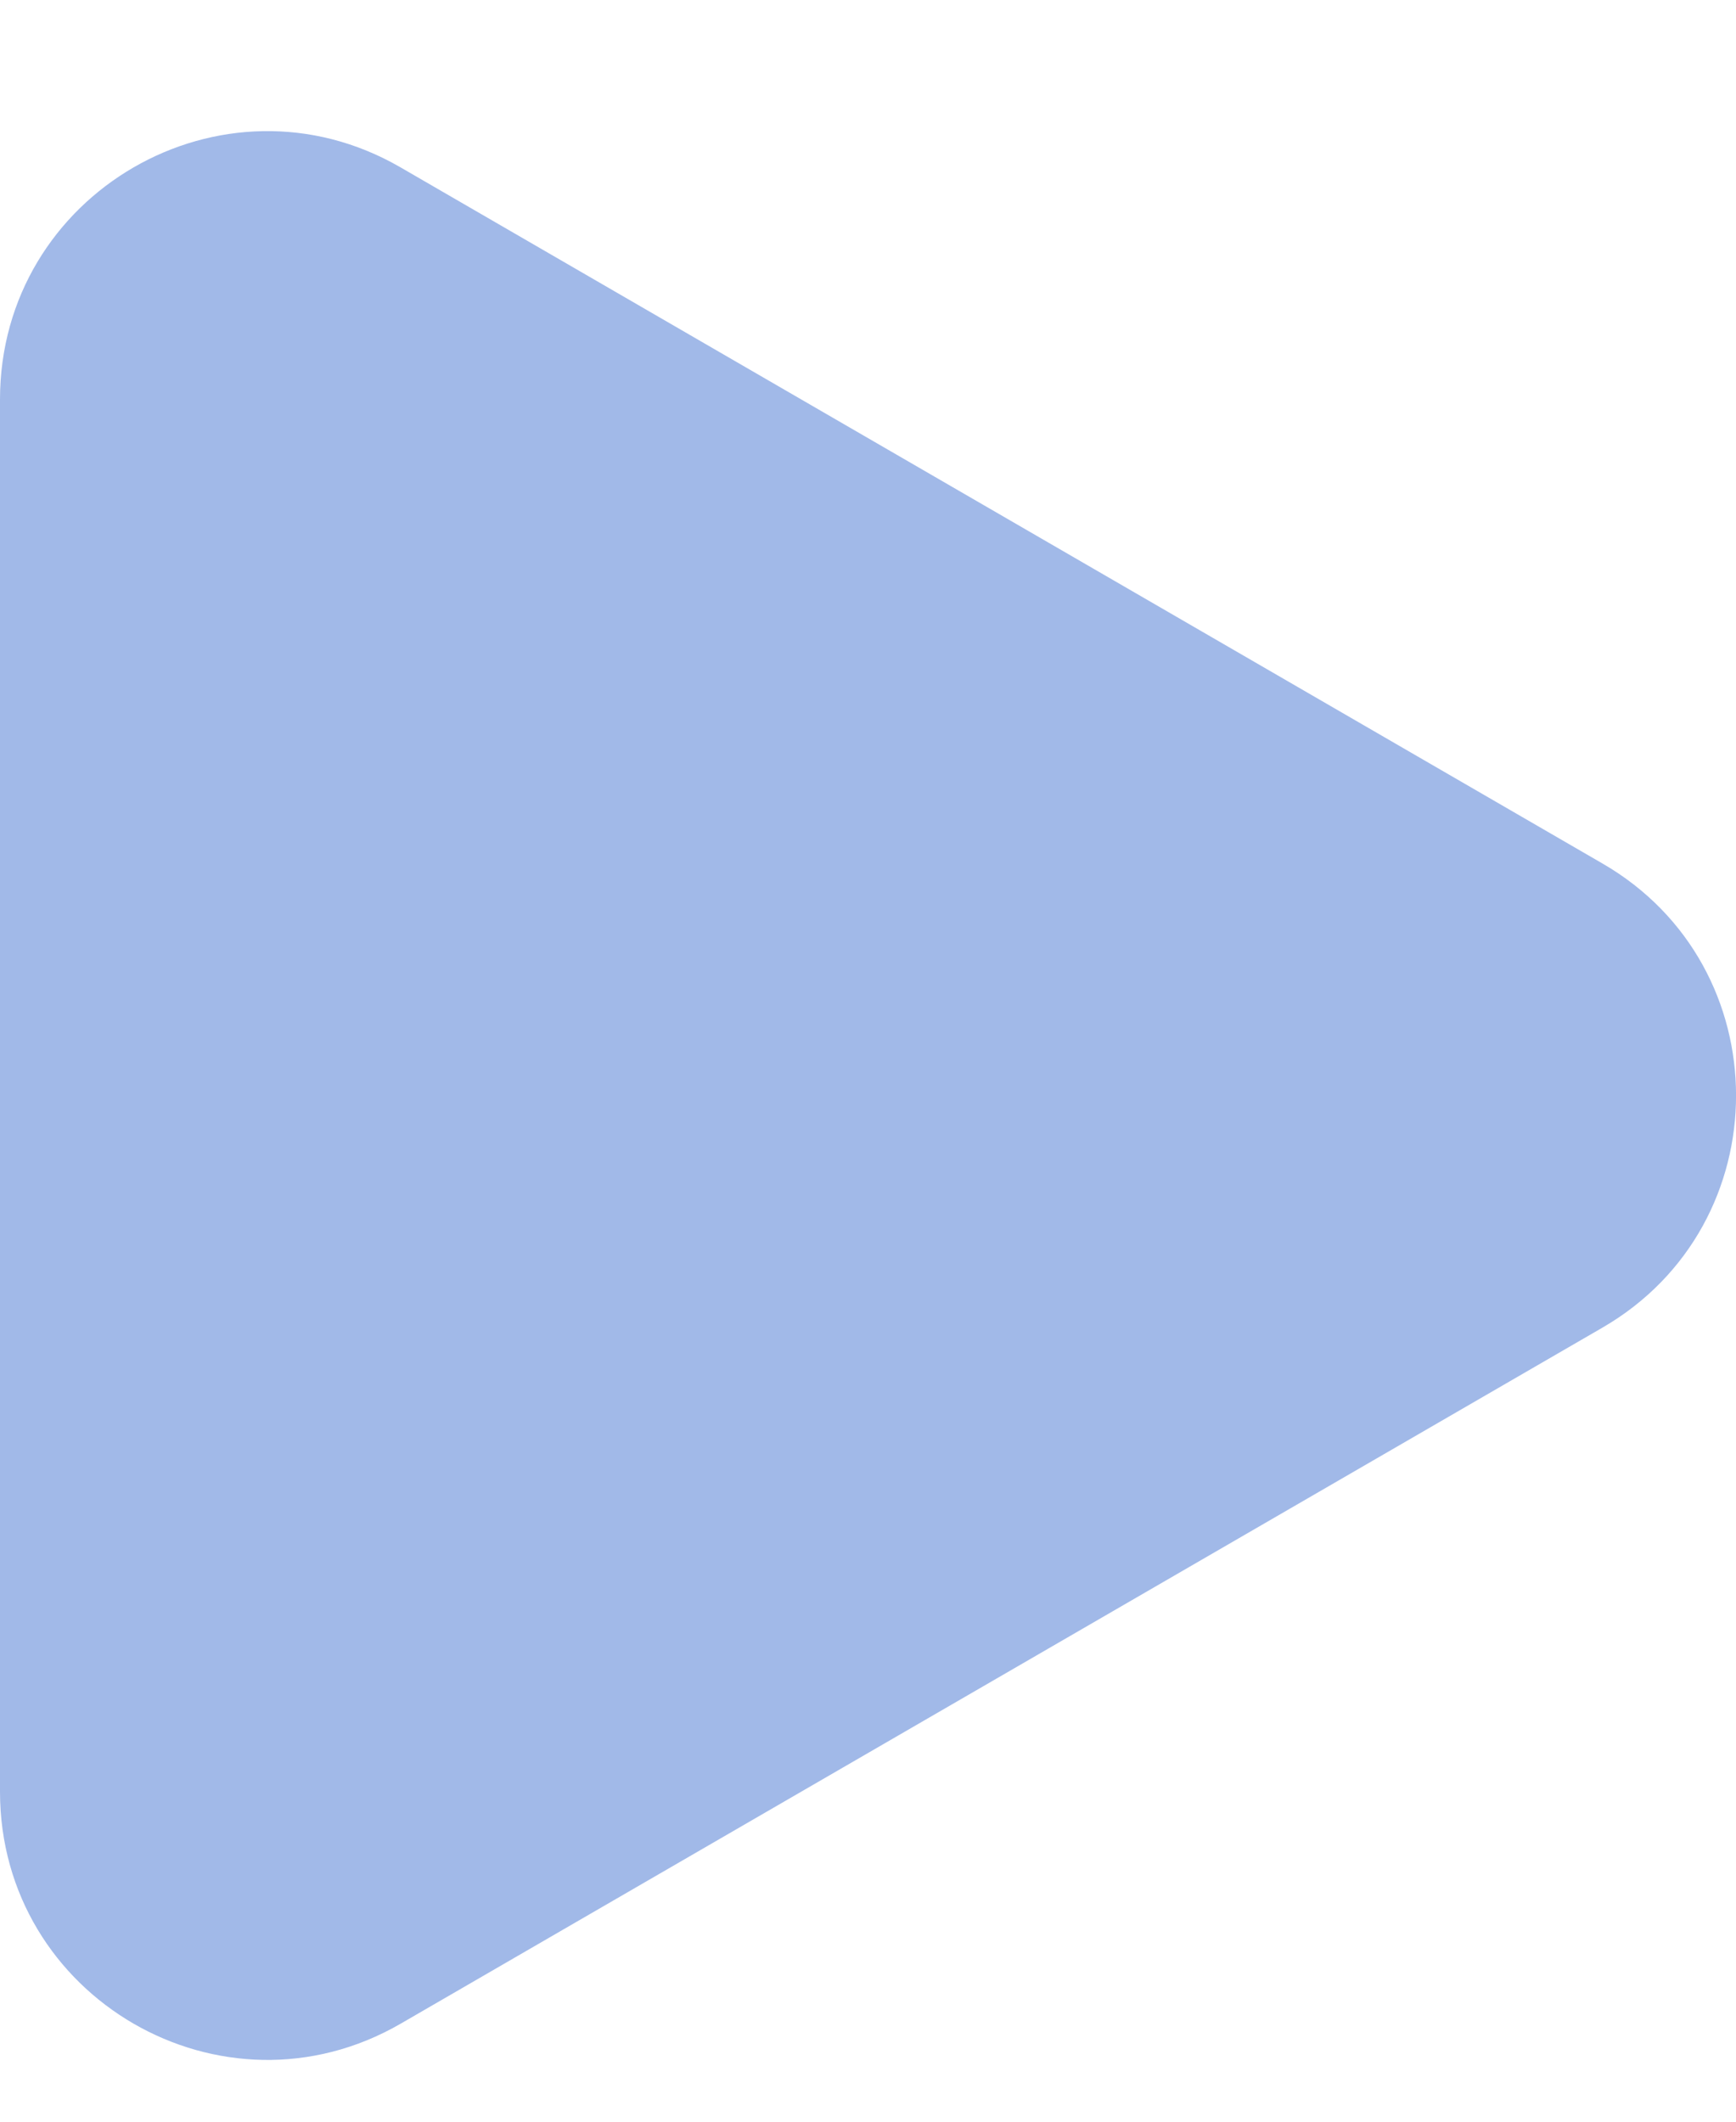 <?xml version="1.0" encoding="UTF-8"?> <svg xmlns="http://www.w3.org/2000/svg" width="9" height="11" viewBox="0 0 9 11" fill="none"><path d="M8.308 4.477C9.231 5.011 9.231 6.348 8.308 6.883L2.077 10.492C1.154 11.026 -4.6591e-08 10.358 0 9.289L3.14489e-07 2.071C3.6108e-07 1.002 1.154 0.333 2.077 0.868L8.308 4.477Z" fill="#A1B9E8"></path></svg> 